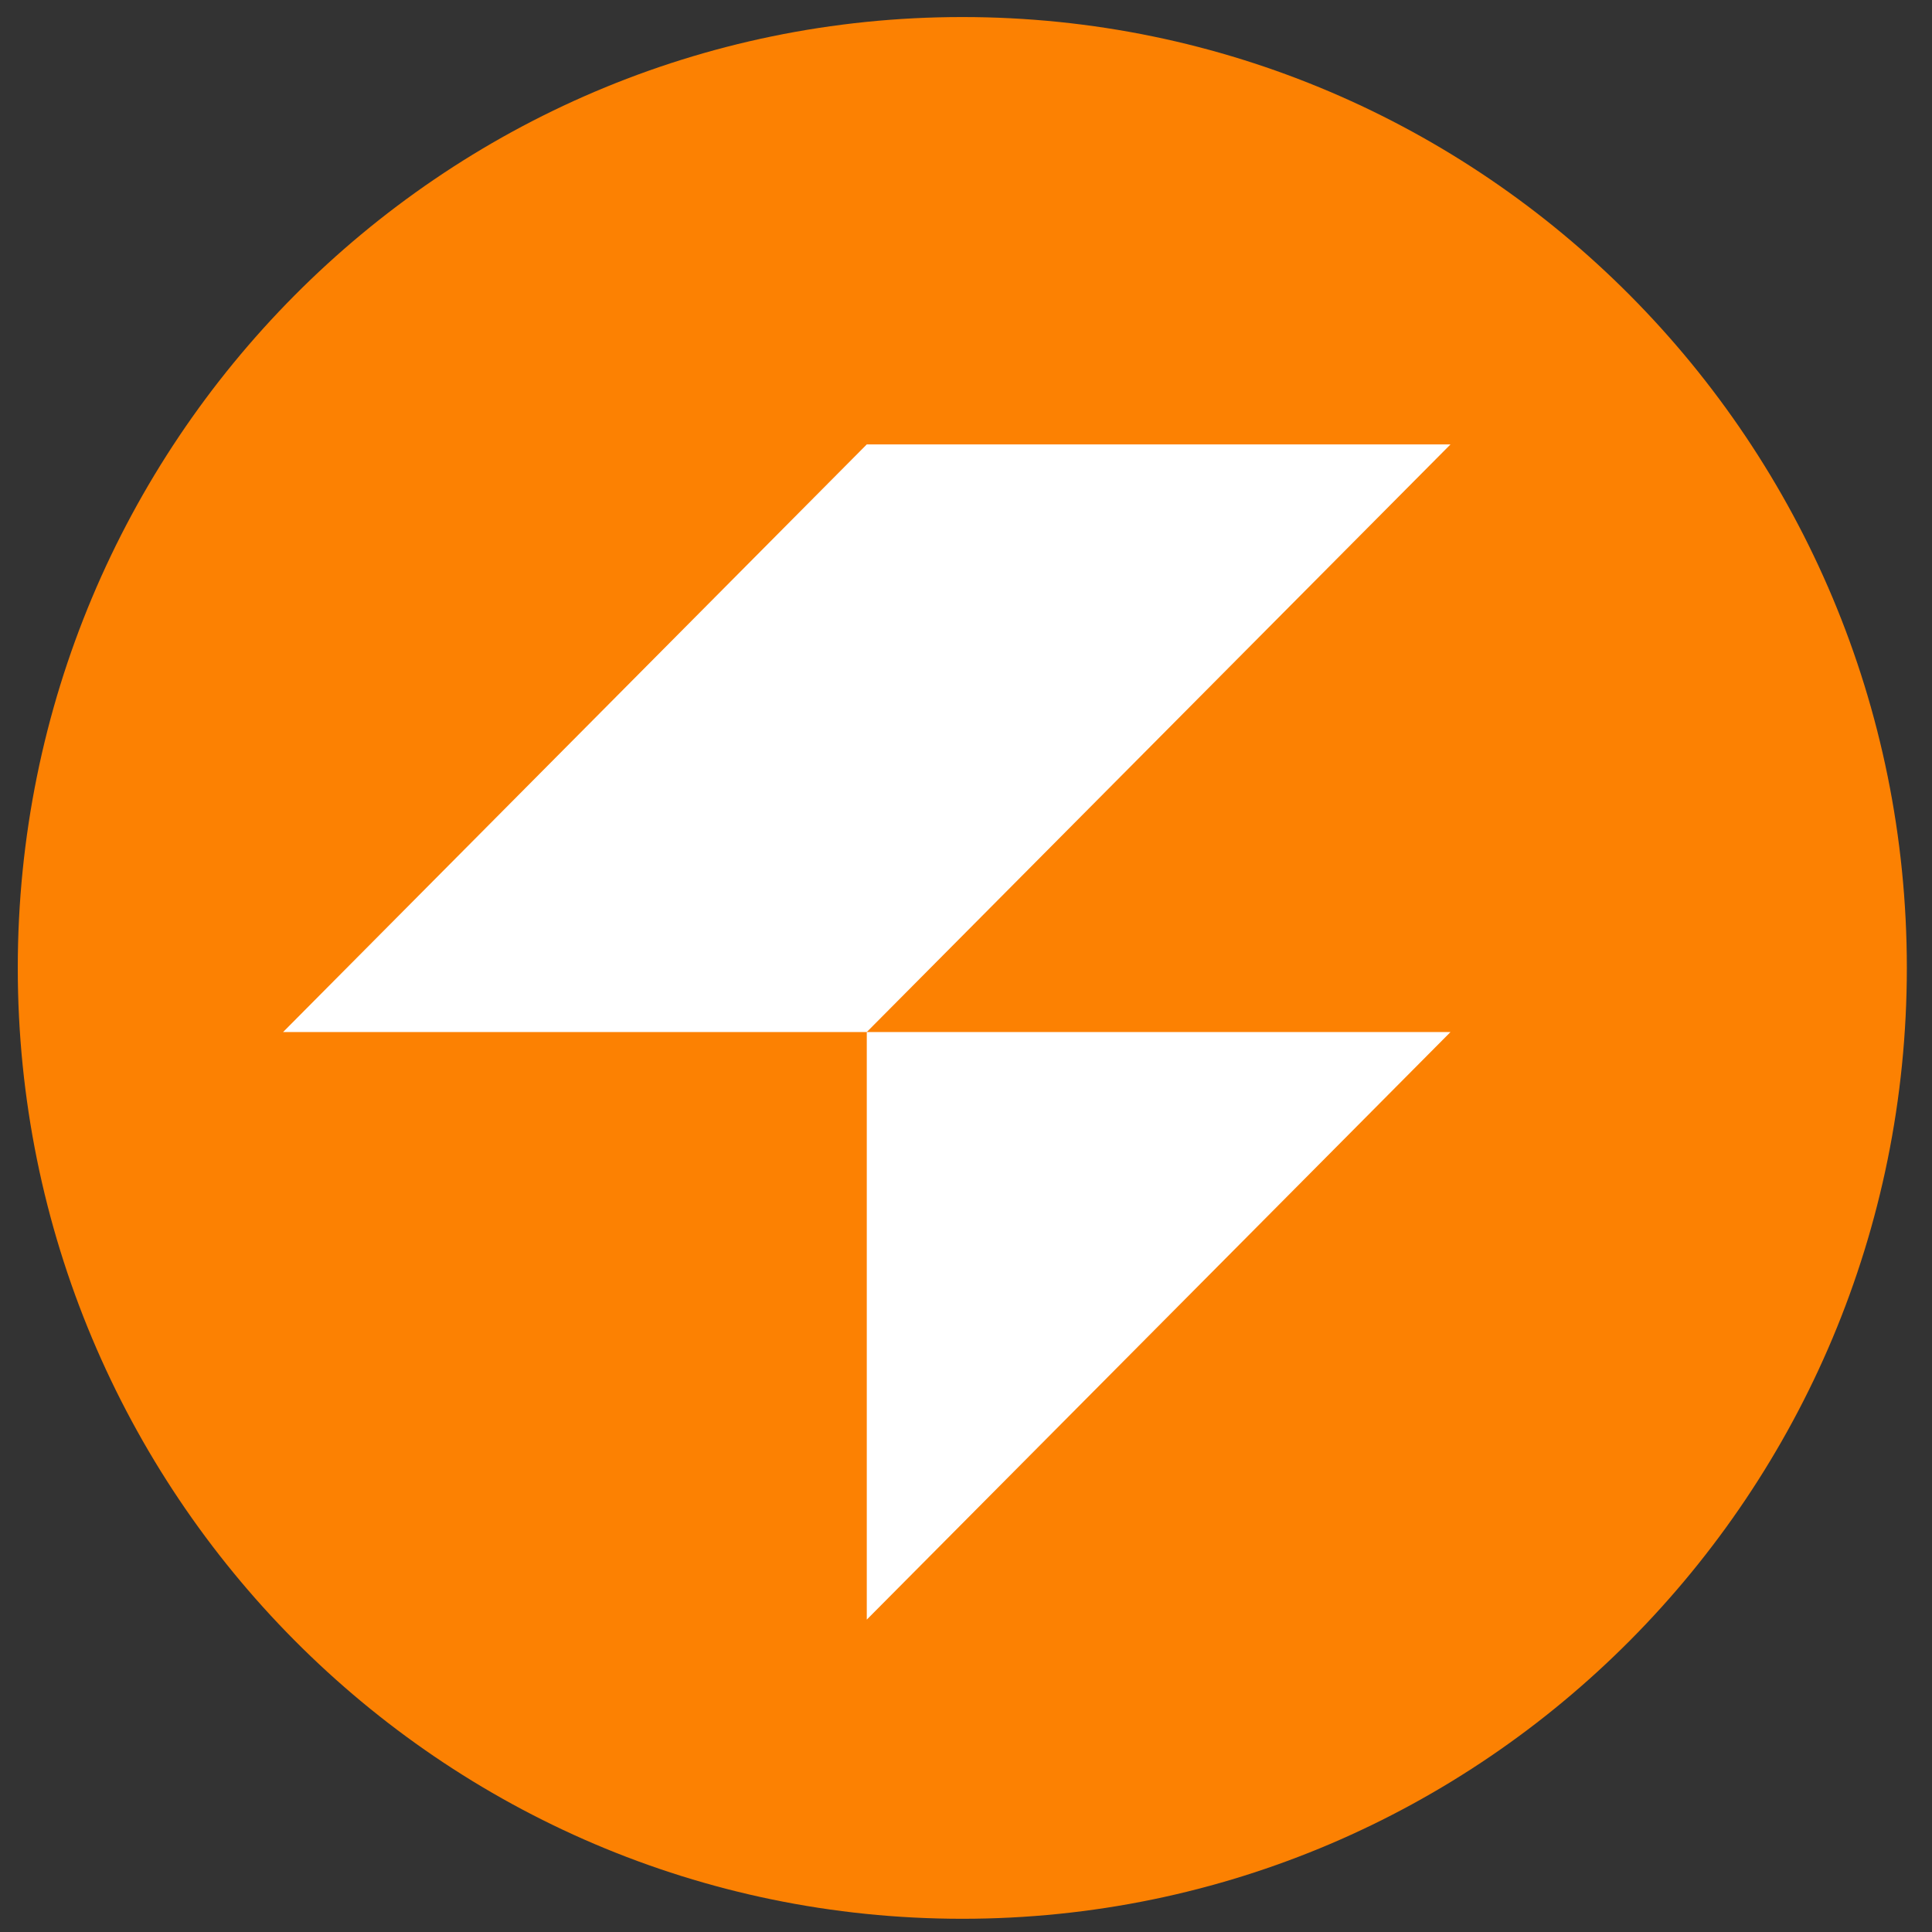 <svg width="45" height="45" viewBox="0 0 45 45" fill="none" xmlns="http://www.w3.org/2000/svg">
<rect x="0" y="0" width="45" height="45" fill="#333333" stroke="none"/>
<path d="M22.414 44.692C34.564 44.692 44.414 34.776 44.414 22.544C44.414 10.313 34.564 0.397 22.414 0.397C10.264 0.397 0.414 10.313 0.414 22.544C0.414 34.776 10.264 44.692 22.414 44.692Z" fill="#fc8102"/>
<path d="M20.189 37.724V24.038H33.785L20.189 37.724Z" fill="white"/>
<path d="M20.189 10.351L6.594 24.038H20.189L33.785 10.351H20.189Z" fill="white"/>
</svg>
